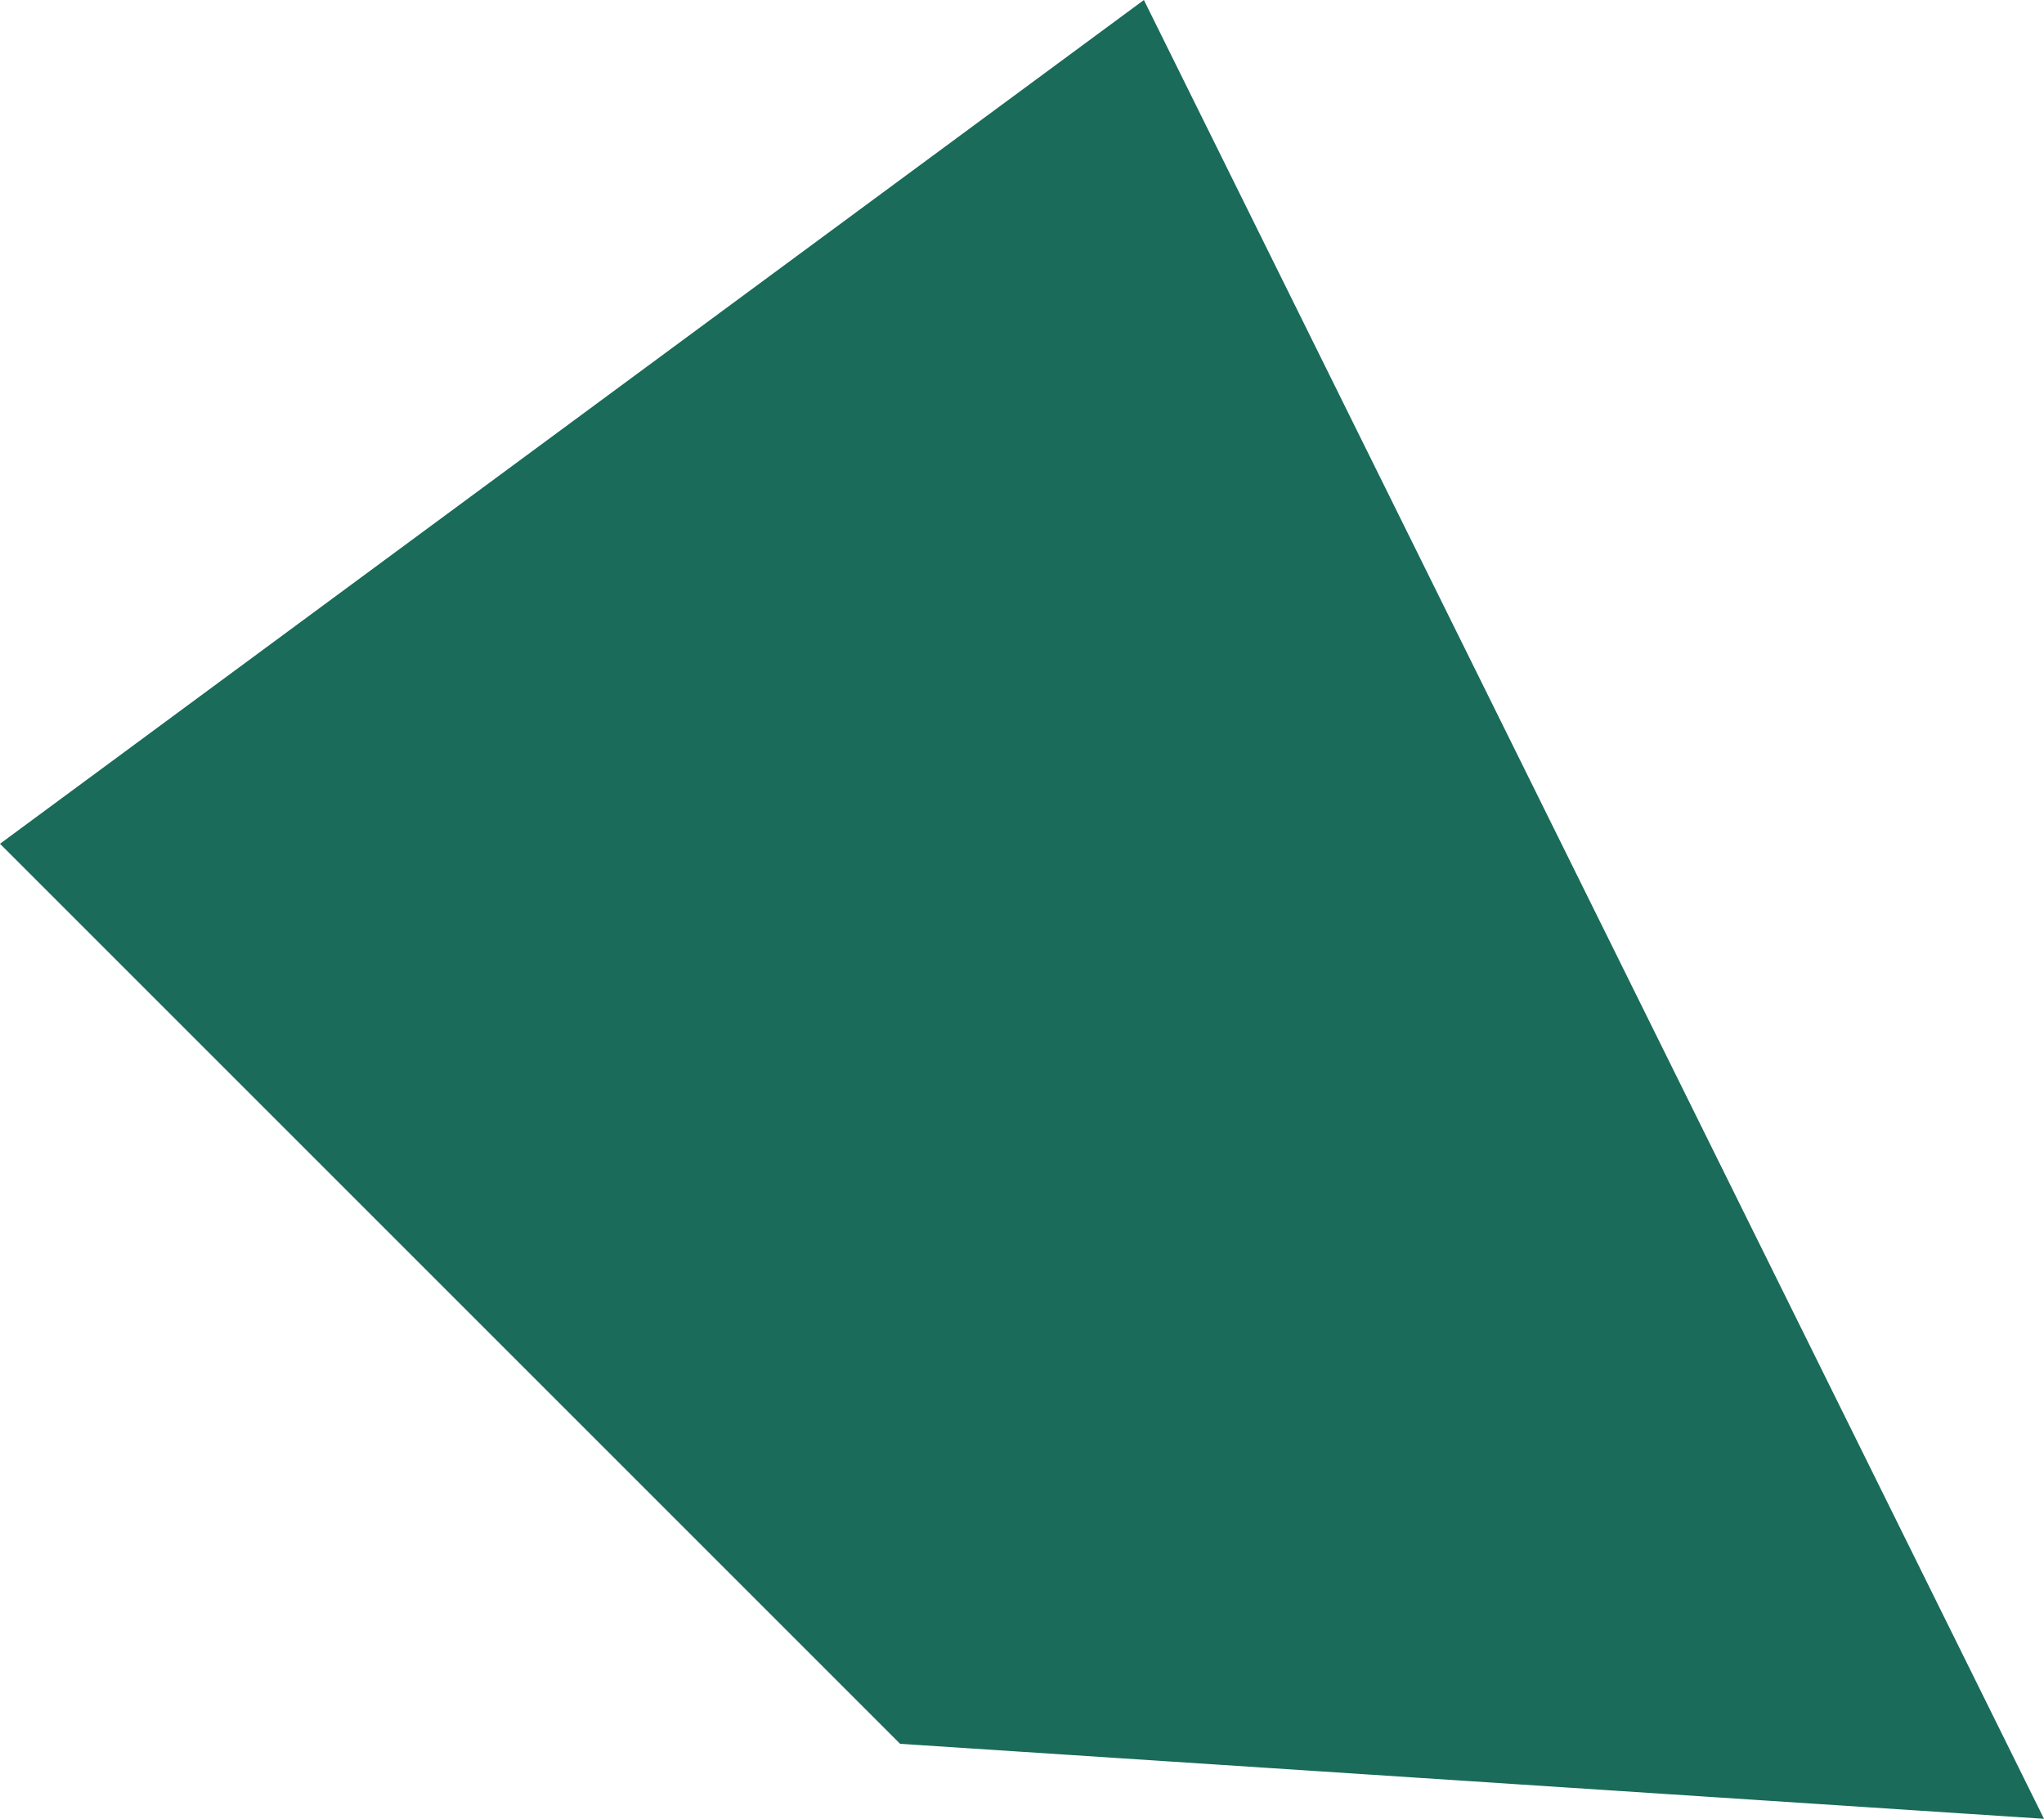 <?xml version="1.0" encoding="UTF-8" standalone="no"?>
<svg xmlns:xlink="http://www.w3.org/1999/xlink" height="4.85px" width="5.45px" xmlns="http://www.w3.org/2000/svg">
  <g transform="matrix(1.0, 0.0, 0.0, 1.0, 0.0, 0.0)">
    <path d="M0.0 2.25 L3.05 0.0 5.45 4.85 2.4 4.65 0.0 2.25" fill="#1a6b59" fill-rule="evenodd" stroke="none"/>
  </g>
</svg>
